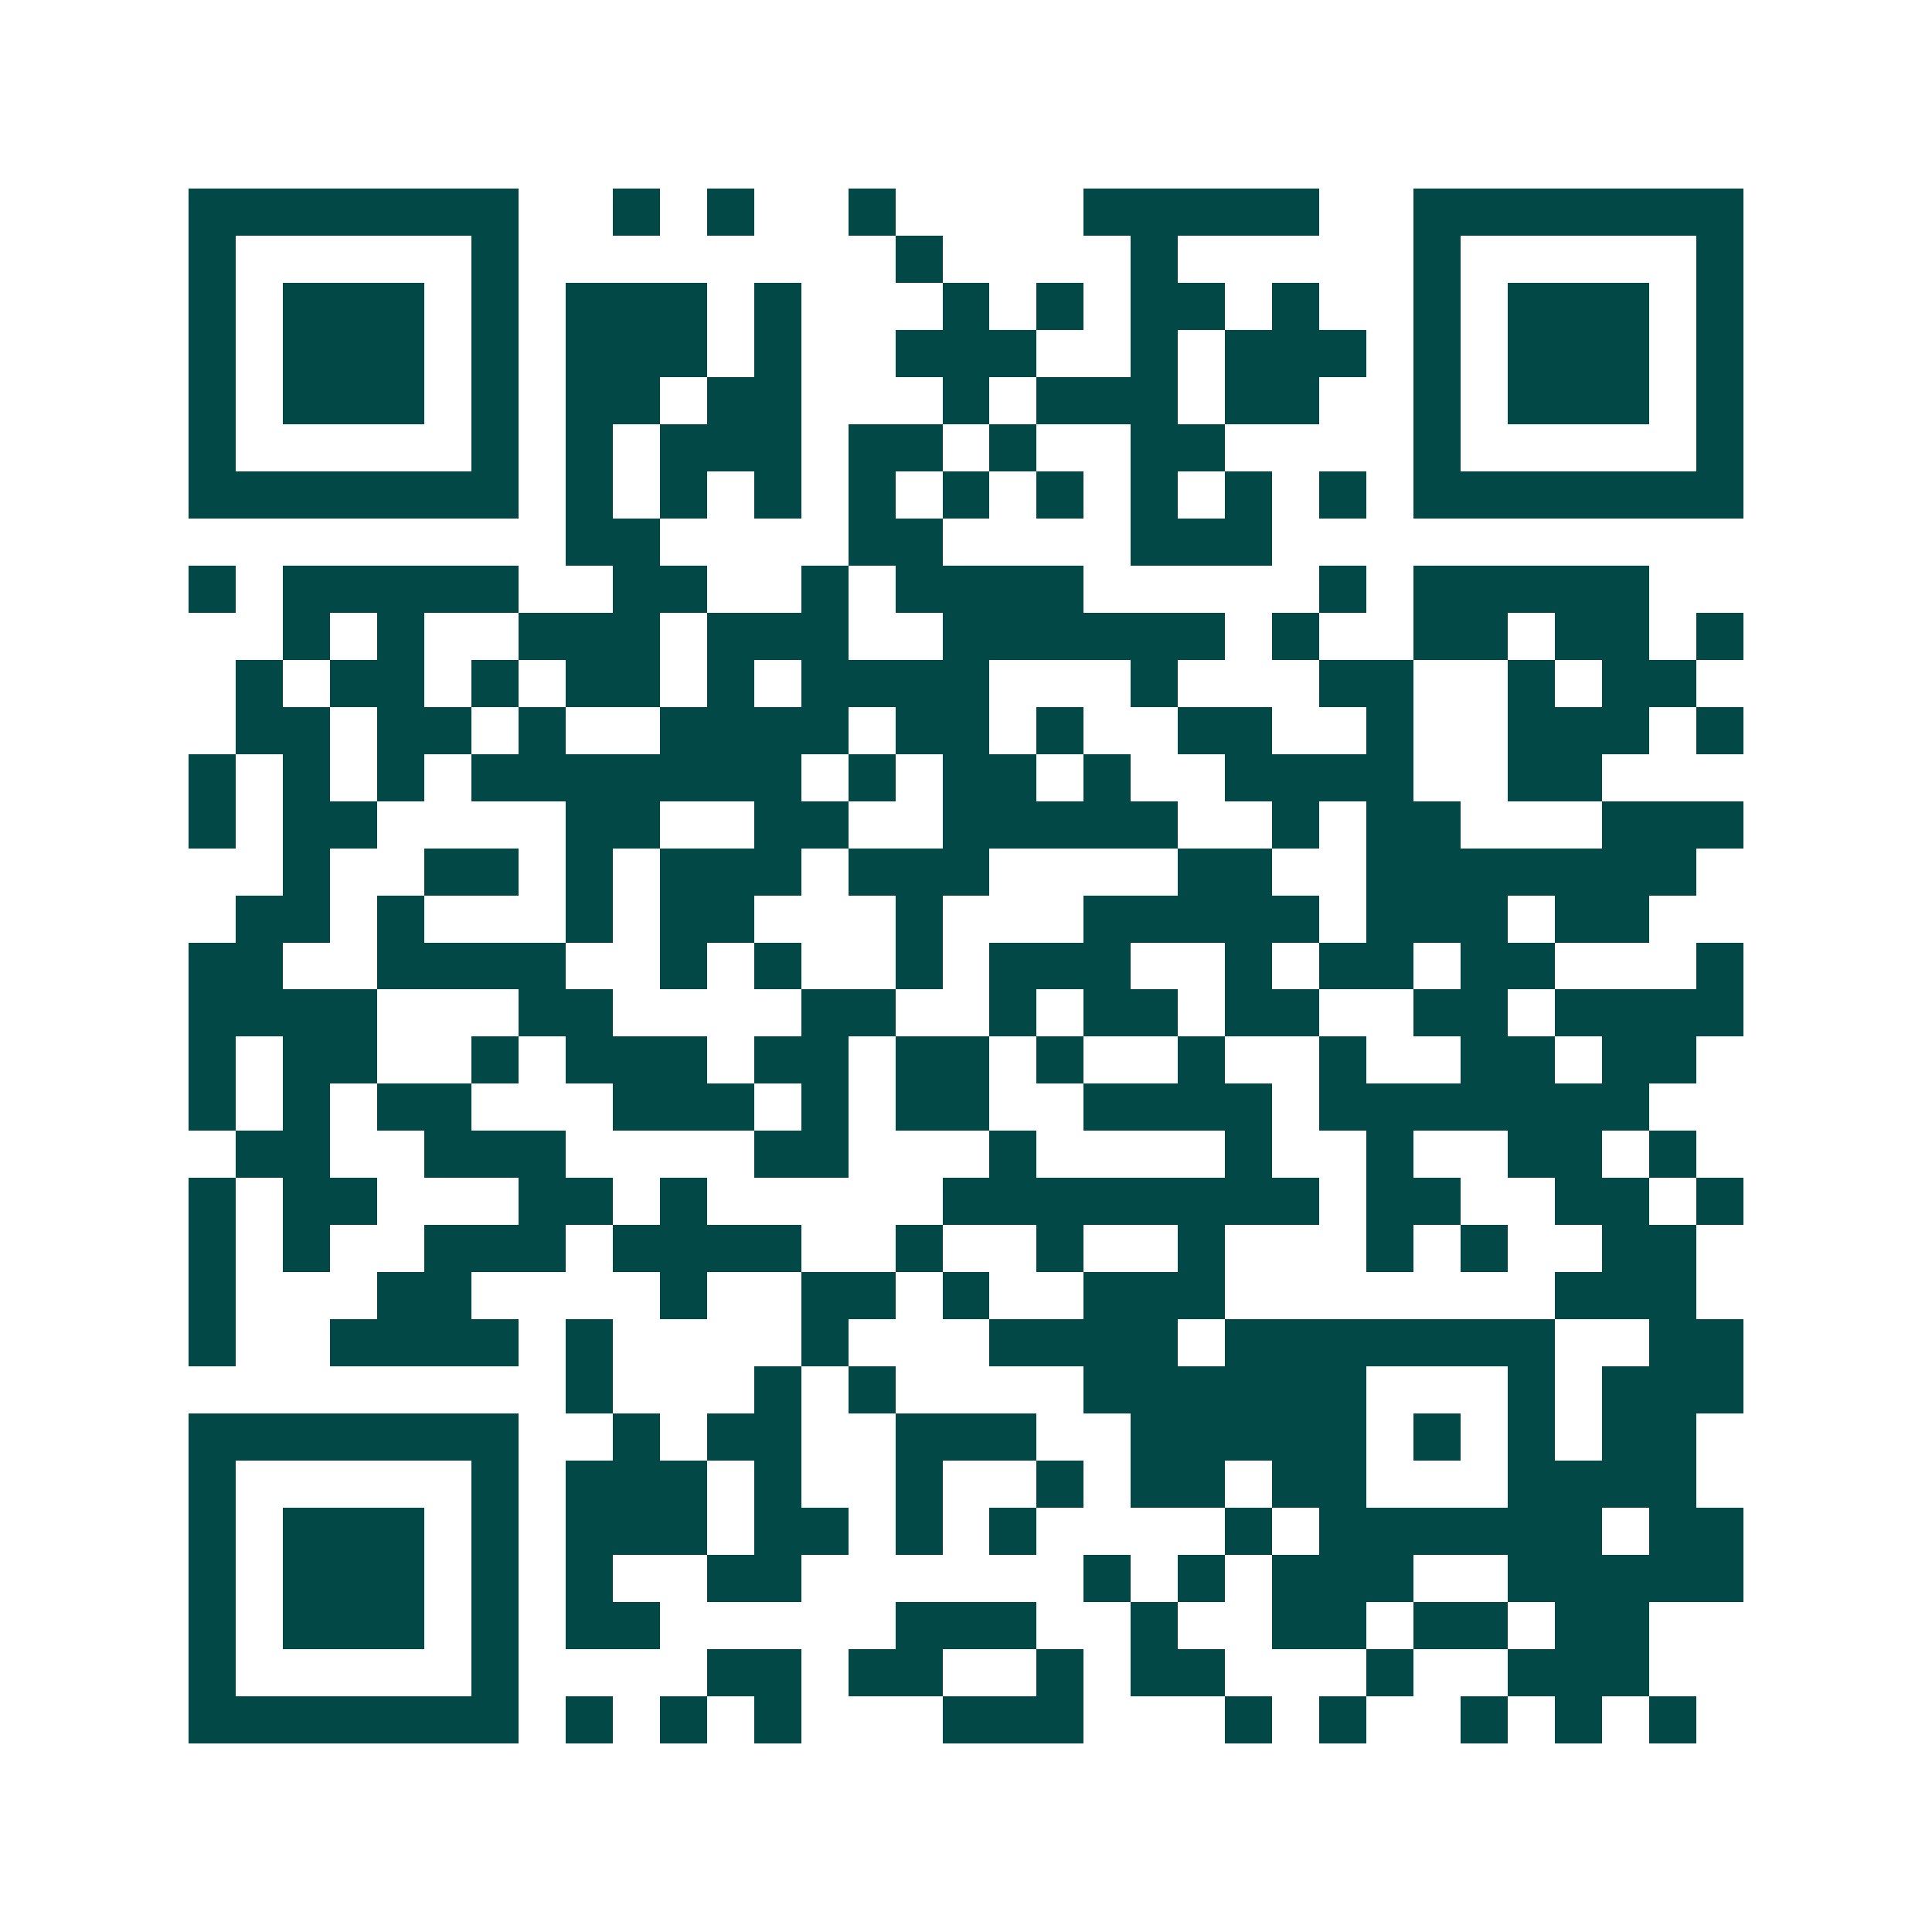 <svg xmlns="http://www.w3.org/2000/svg" width="200" height="200" viewBox="0 0 41 41" shape-rendering="crispEdges"><path fill="#ffffff" d="M0 0h41v41H0z"/><path stroke="#014847" d="M4 4.5h7m2 0h1m1 0h1m2 0h1m4 0h5m2 0h7M4 5.5h1m5 0h1m8 0h1m4 0h1m5 0h1m5 0h1M4 6.5h1m1 0h3m1 0h1m1 0h3m1 0h1m3 0h1m1 0h1m1 0h2m1 0h1m2 0h1m1 0h3m1 0h1M4 7.5h1m1 0h3m1 0h1m1 0h3m1 0h1m2 0h3m2 0h1m1 0h3m1 0h1m1 0h3m1 0h1M4 8.5h1m1 0h3m1 0h1m1 0h2m1 0h2m3 0h1m1 0h3m1 0h2m2 0h1m1 0h3m1 0h1M4 9.5h1m5 0h1m1 0h1m1 0h3m1 0h2m1 0h1m2 0h2m4 0h1m5 0h1M4 10.5h7m1 0h1m1 0h1m1 0h1m1 0h1m1 0h1m1 0h1m1 0h1m1 0h1m1 0h1m1 0h7M12 11.5h2m4 0h2m4 0h3M4 12.5h1m1 0h5m2 0h2m2 0h1m1 0h4m5 0h1m1 0h5M6 13.5h1m1 0h1m2 0h3m1 0h3m2 0h6m1 0h1m2 0h2m1 0h2m1 0h1M5 14.5h1m1 0h2m1 0h1m1 0h2m1 0h1m1 0h4m3 0h1m3 0h2m2 0h1m1 0h2M5 15.5h2m1 0h2m1 0h1m2 0h4m1 0h2m1 0h1m2 0h2m2 0h1m2 0h3m1 0h1M4 16.5h1m1 0h1m1 0h1m1 0h7m1 0h1m1 0h2m1 0h1m2 0h4m2 0h2M4 17.5h1m1 0h2m4 0h2m2 0h2m2 0h5m2 0h1m1 0h2m3 0h3M6 18.5h1m2 0h2m1 0h1m1 0h3m1 0h3m4 0h2m2 0h7M5 19.5h2m1 0h1m3 0h1m1 0h2m3 0h1m3 0h5m1 0h3m1 0h2M4 20.5h2m2 0h4m2 0h1m1 0h1m2 0h1m1 0h3m2 0h1m1 0h2m1 0h2m3 0h1M4 21.5h4m3 0h2m4 0h2m2 0h1m1 0h2m1 0h2m2 0h2m1 0h4M4 22.5h1m1 0h2m2 0h1m1 0h3m1 0h2m1 0h2m1 0h1m2 0h1m2 0h1m2 0h2m1 0h2M4 23.5h1m1 0h1m1 0h2m3 0h3m1 0h1m1 0h2m2 0h4m1 0h7M5 24.5h2m2 0h3m4 0h2m3 0h1m4 0h1m2 0h1m2 0h2m1 0h1M4 25.5h1m1 0h2m3 0h2m1 0h1m5 0h8m1 0h2m2 0h2m1 0h1M4 26.5h1m1 0h1m2 0h3m1 0h4m2 0h1m2 0h1m2 0h1m3 0h1m1 0h1m2 0h2M4 27.5h1m3 0h2m4 0h1m2 0h2m1 0h1m2 0h3m7 0h3M4 28.5h1m2 0h4m1 0h1m4 0h1m3 0h4m1 0h7m2 0h2M12 29.5h1m3 0h1m1 0h1m4 0h6m3 0h1m1 0h3M4 30.5h7m2 0h1m1 0h2m2 0h3m2 0h5m1 0h1m1 0h1m1 0h2M4 31.5h1m5 0h1m1 0h3m1 0h1m2 0h1m2 0h1m1 0h2m1 0h2m3 0h4M4 32.5h1m1 0h3m1 0h1m1 0h3m1 0h2m1 0h1m1 0h1m4 0h1m1 0h6m1 0h2M4 33.5h1m1 0h3m1 0h1m1 0h1m2 0h2m6 0h1m1 0h1m1 0h3m2 0h5M4 34.5h1m1 0h3m1 0h1m1 0h2m5 0h3m2 0h1m2 0h2m1 0h2m1 0h2M4 35.5h1m5 0h1m4 0h2m1 0h2m2 0h1m1 0h2m3 0h1m2 0h3M4 36.5h7m1 0h1m1 0h1m1 0h1m3 0h3m3 0h1m1 0h1m2 0h1m1 0h1m1 0h1"/></svg>
